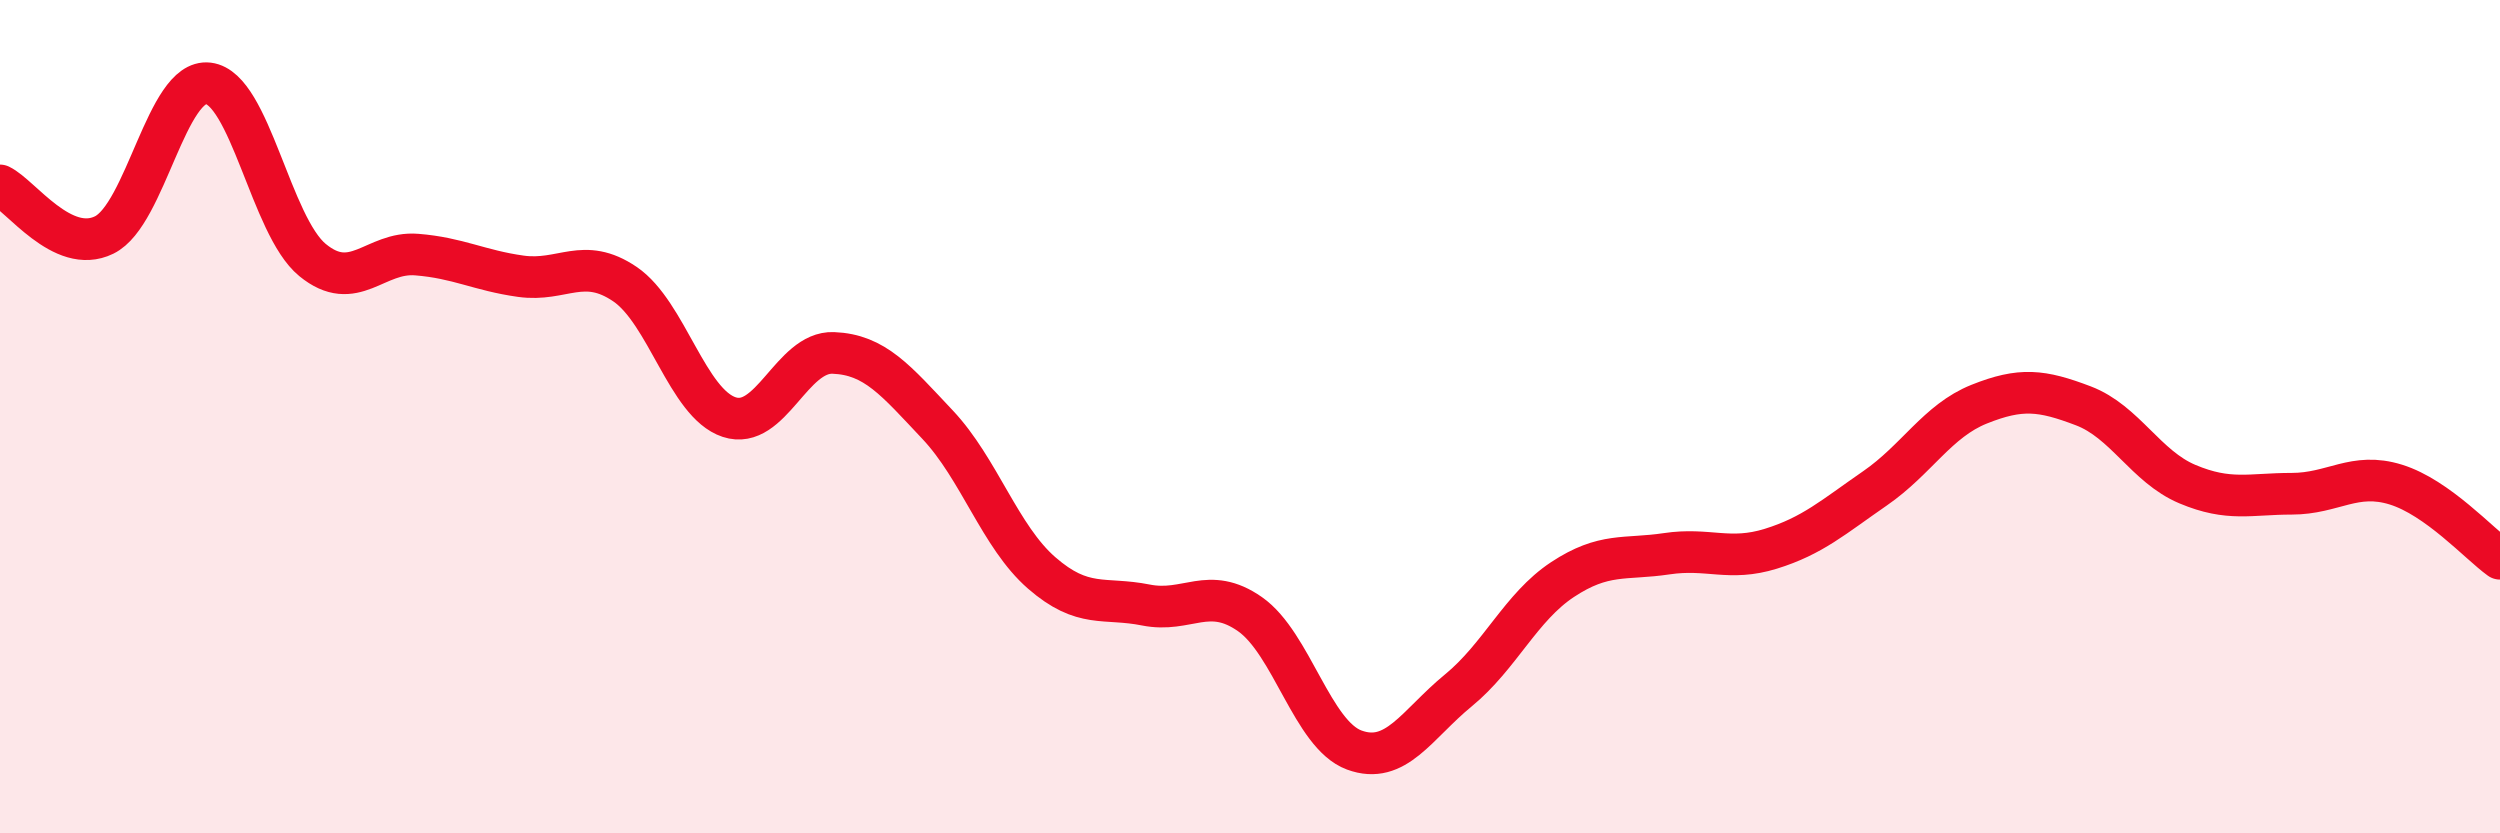 
    <svg width="60" height="20" viewBox="0 0 60 20" xmlns="http://www.w3.org/2000/svg">
      <path
        d="M 0,4.45 C 0.5,4.69 1.5,6.13 2.5,5.64 C 3.5,5.15 4,1.88 5,2 C 6,2.12 6.5,5.42 7.5,6.24 C 8.5,7.06 9,6.03 10,6.11 C 11,6.19 11.5,6.49 12.5,6.63 C 13.5,6.77 14,6.14 15,6.82 C 16,7.5 16.5,9.68 17.5,10.01 C 18.5,10.34 19,8.43 20,8.47 C 21,8.51 21.5,9.13 22.5,10.19 C 23.5,11.25 24,12.88 25,13.75 C 26,14.62 26.5,14.32 27.5,14.52 C 28.5,14.72 29,14.04 30,14.74 C 31,15.44 31.5,17.63 32.5,18 C 33.5,18.37 34,17.39 35,16.57 C 36,15.75 36.5,14.57 37.5,13.91 C 38.5,13.25 39,13.44 40,13.29 C 41,13.14 41.5,13.48 42.5,13.17 C 43.5,12.86 44,12.41 45,11.72 C 46,11.03 46.5,10.1 47.5,9.7 C 48.5,9.3 49,9.36 50,9.74 C 51,10.12 51.5,11.2 52.5,11.62 C 53.5,12.04 54,11.85 55,11.85 C 56,11.85 56.5,11.32 57.5,11.63 C 58.5,11.94 59.5,13.05 60,13.41L60 20L0 20Z"
        fill="#EB0A25"
        opacity="0.1"
        stroke-linecap="round"
        stroke-linejoin="round"
      />
      <path
        d="M 0,4.45 C 0.5,4.69 1.5,6.13 2.5,5.64 C 3.5,5.15 4,1.88 5,2 C 6,2.12 6.5,5.42 7.5,6.24 C 8.5,7.06 9,6.03 10,6.11 C 11,6.19 11.5,6.49 12.5,6.63 C 13.5,6.77 14,6.14 15,6.82 C 16,7.5 16.5,9.68 17.5,10.01 C 18.5,10.34 19,8.43 20,8.47 C 21,8.51 21.5,9.13 22.5,10.19 C 23.5,11.25 24,12.88 25,13.75 C 26,14.62 26.5,14.32 27.5,14.52 C 28.5,14.72 29,14.04 30,14.74 C 31,15.44 31.5,17.63 32.5,18 C 33.5,18.37 34,17.39 35,16.57 C 36,15.75 36.5,14.57 37.5,13.91 C 38.5,13.25 39,13.44 40,13.29 C 41,13.14 41.5,13.48 42.5,13.17 C 43.5,12.86 44,12.41 45,11.72 C 46,11.03 46.5,10.1 47.5,9.7 C 48.5,9.3 49,9.36 50,9.74 C 51,10.12 51.5,11.2 52.5,11.62 C 53.5,12.04 54,11.85 55,11.85 C 56,11.85 56.5,11.32 57.5,11.63 C 58.5,11.94 59.5,13.05 60,13.41"
        stroke="#EB0A25"
        stroke-width="1"
        fill="none"
        stroke-linecap="round"
        stroke-linejoin="round"
      />
    </svg>
  